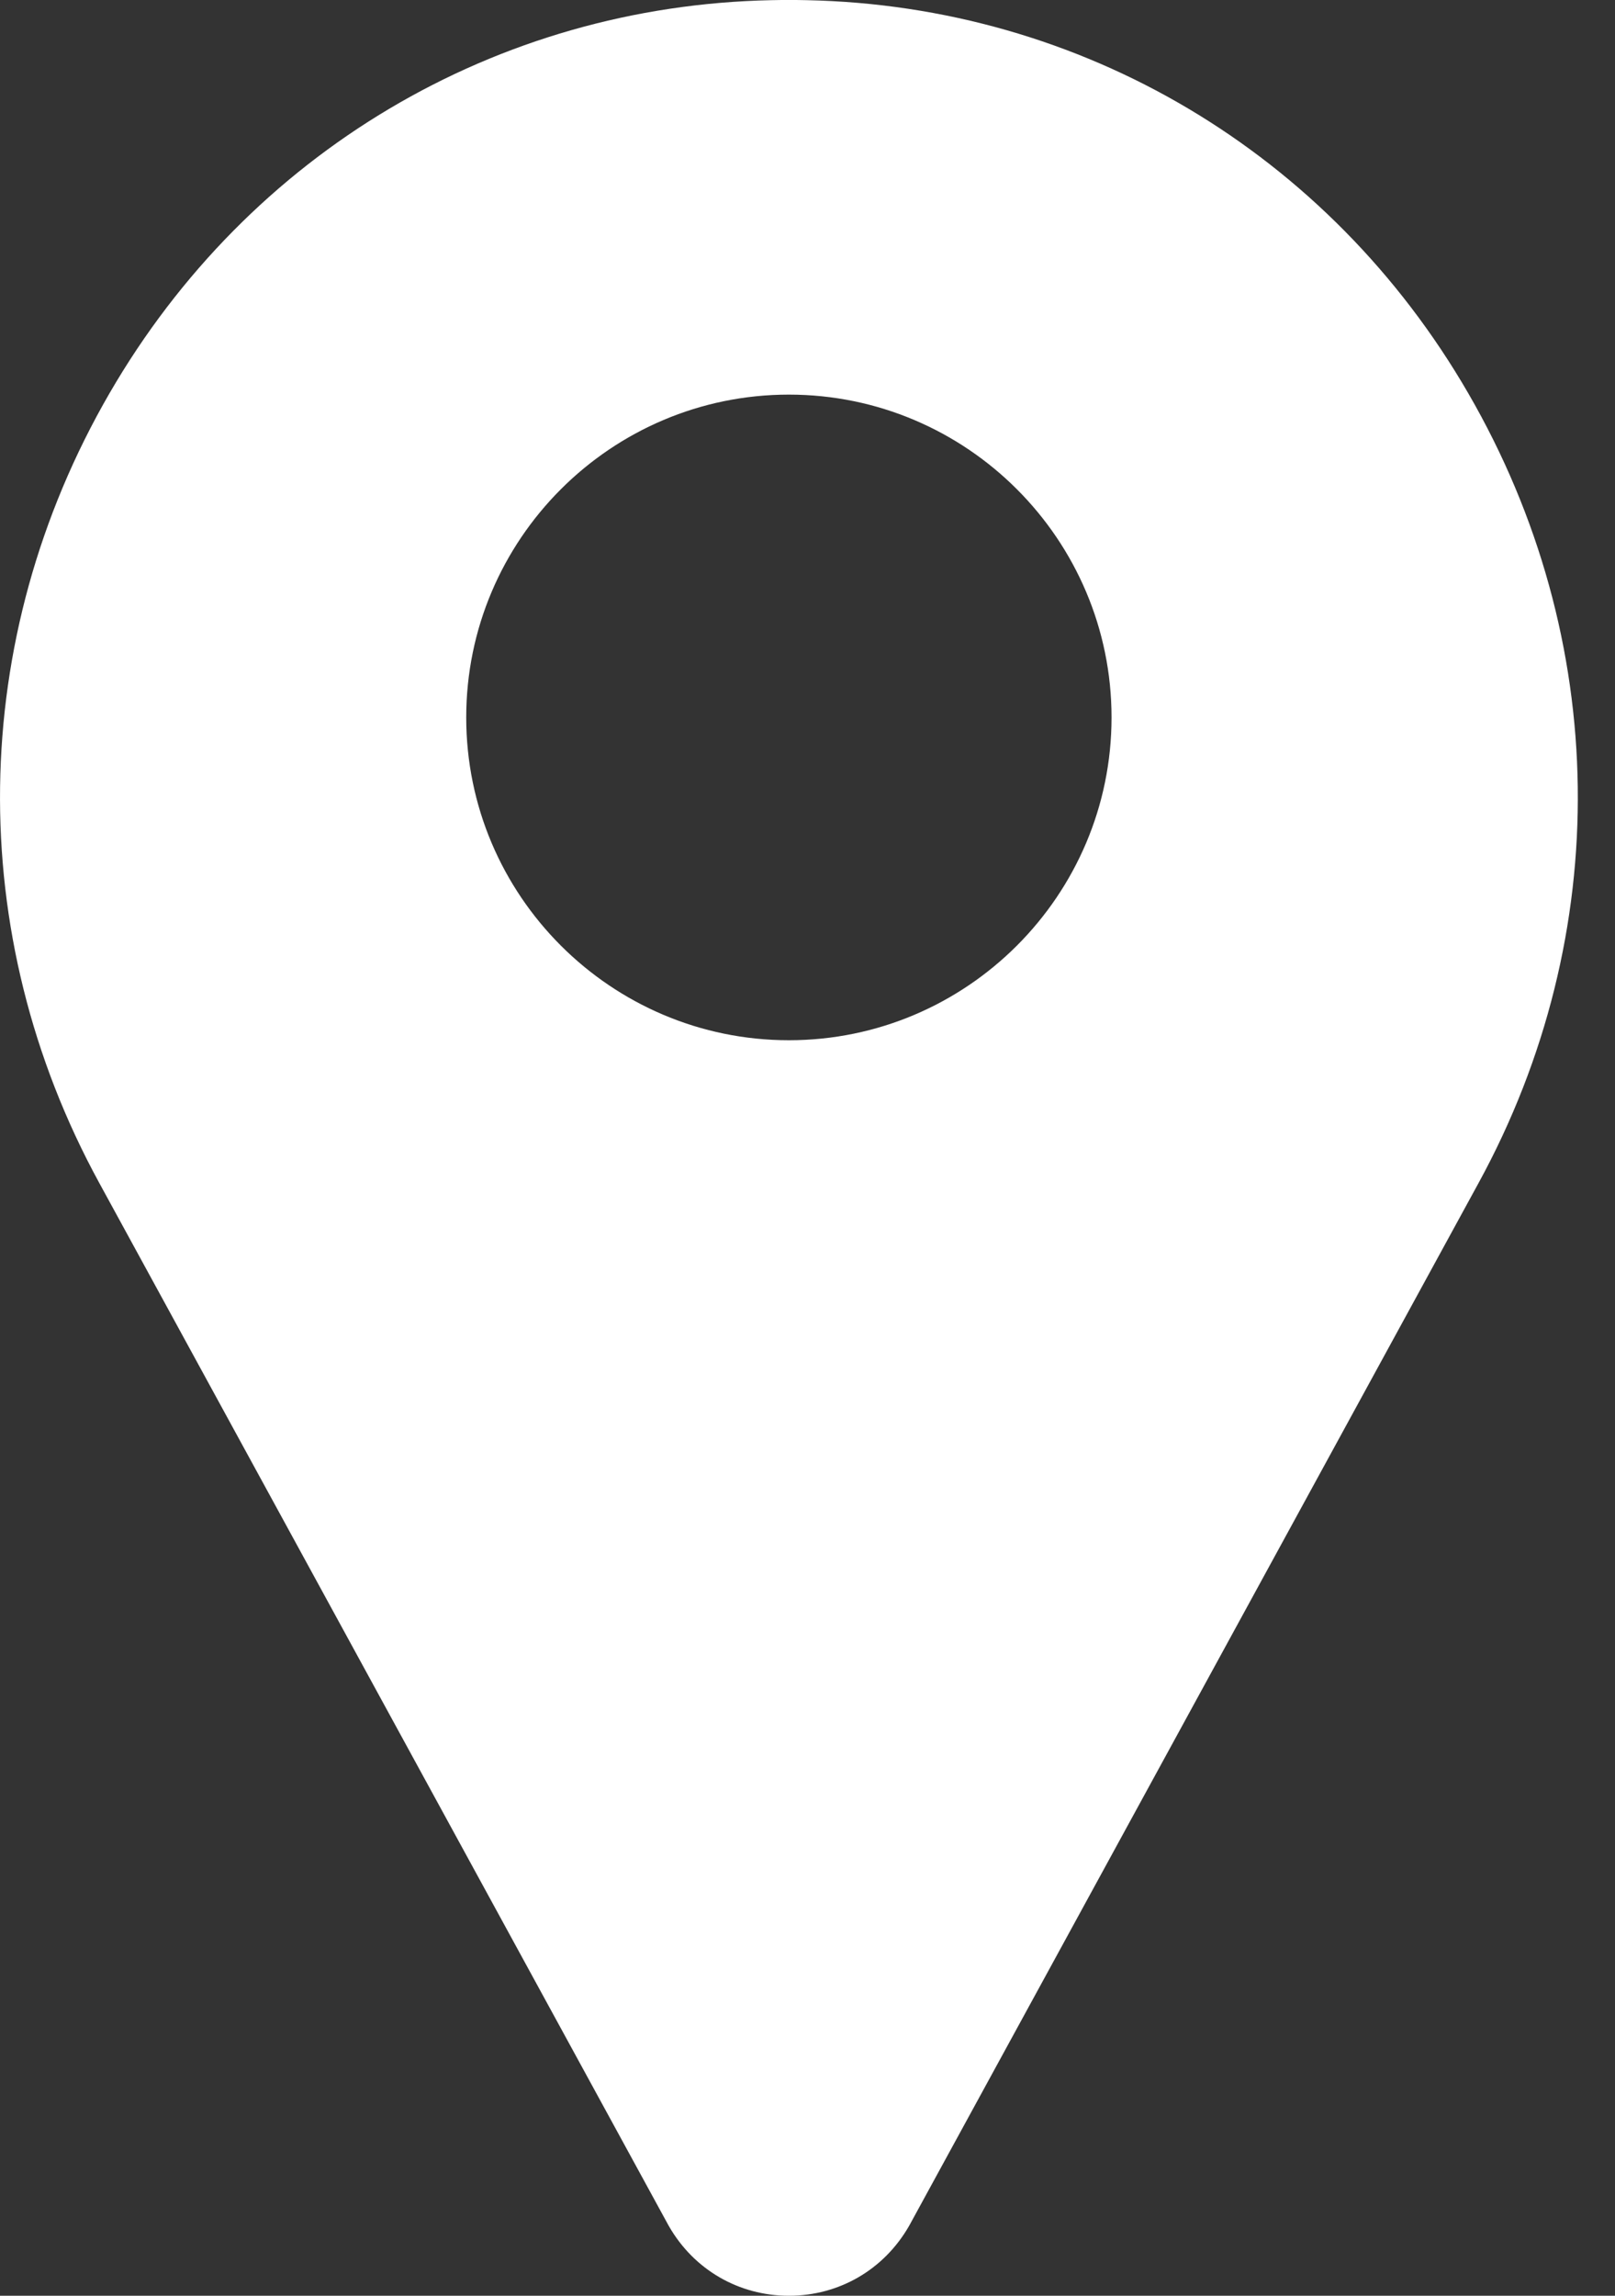 <svg width="19" height="27" viewBox="0 0 19 27" fill="none" xmlns="http://www.w3.org/2000/svg">
<rect x="0" y="0" width="19" height="27" fill="#333333" stroke="none"/>
<path d="M17.273 4.624C15.635 1.796 12.725 0.068 9.489 0.002C9.351 -0.001 9.212 -0.001 9.074 0.002C5.838 0.068 2.928 1.796 1.289 4.624C-0.385 7.514 -0.431 10.986 1.167 13.911L7.861 26.166C7.864 26.172 7.867 26.177 7.87 26.182C8.164 26.694 8.692 27 9.281 27C9.871 27 10.398 26.694 10.693 26.182C10.696 26.177 10.699 26.172 10.702 26.166L17.396 13.911C18.994 10.986 18.948 7.514 17.273 4.624ZM9.281 12.234C7.188 12.234 5.485 10.531 5.485 8.438C5.485 6.344 7.188 4.641 9.281 4.641C11.374 4.641 13.077 6.344 13.077 8.438C13.077 10.531 11.374 12.234 9.281 12.234Z" fill="white"/>
</svg>
